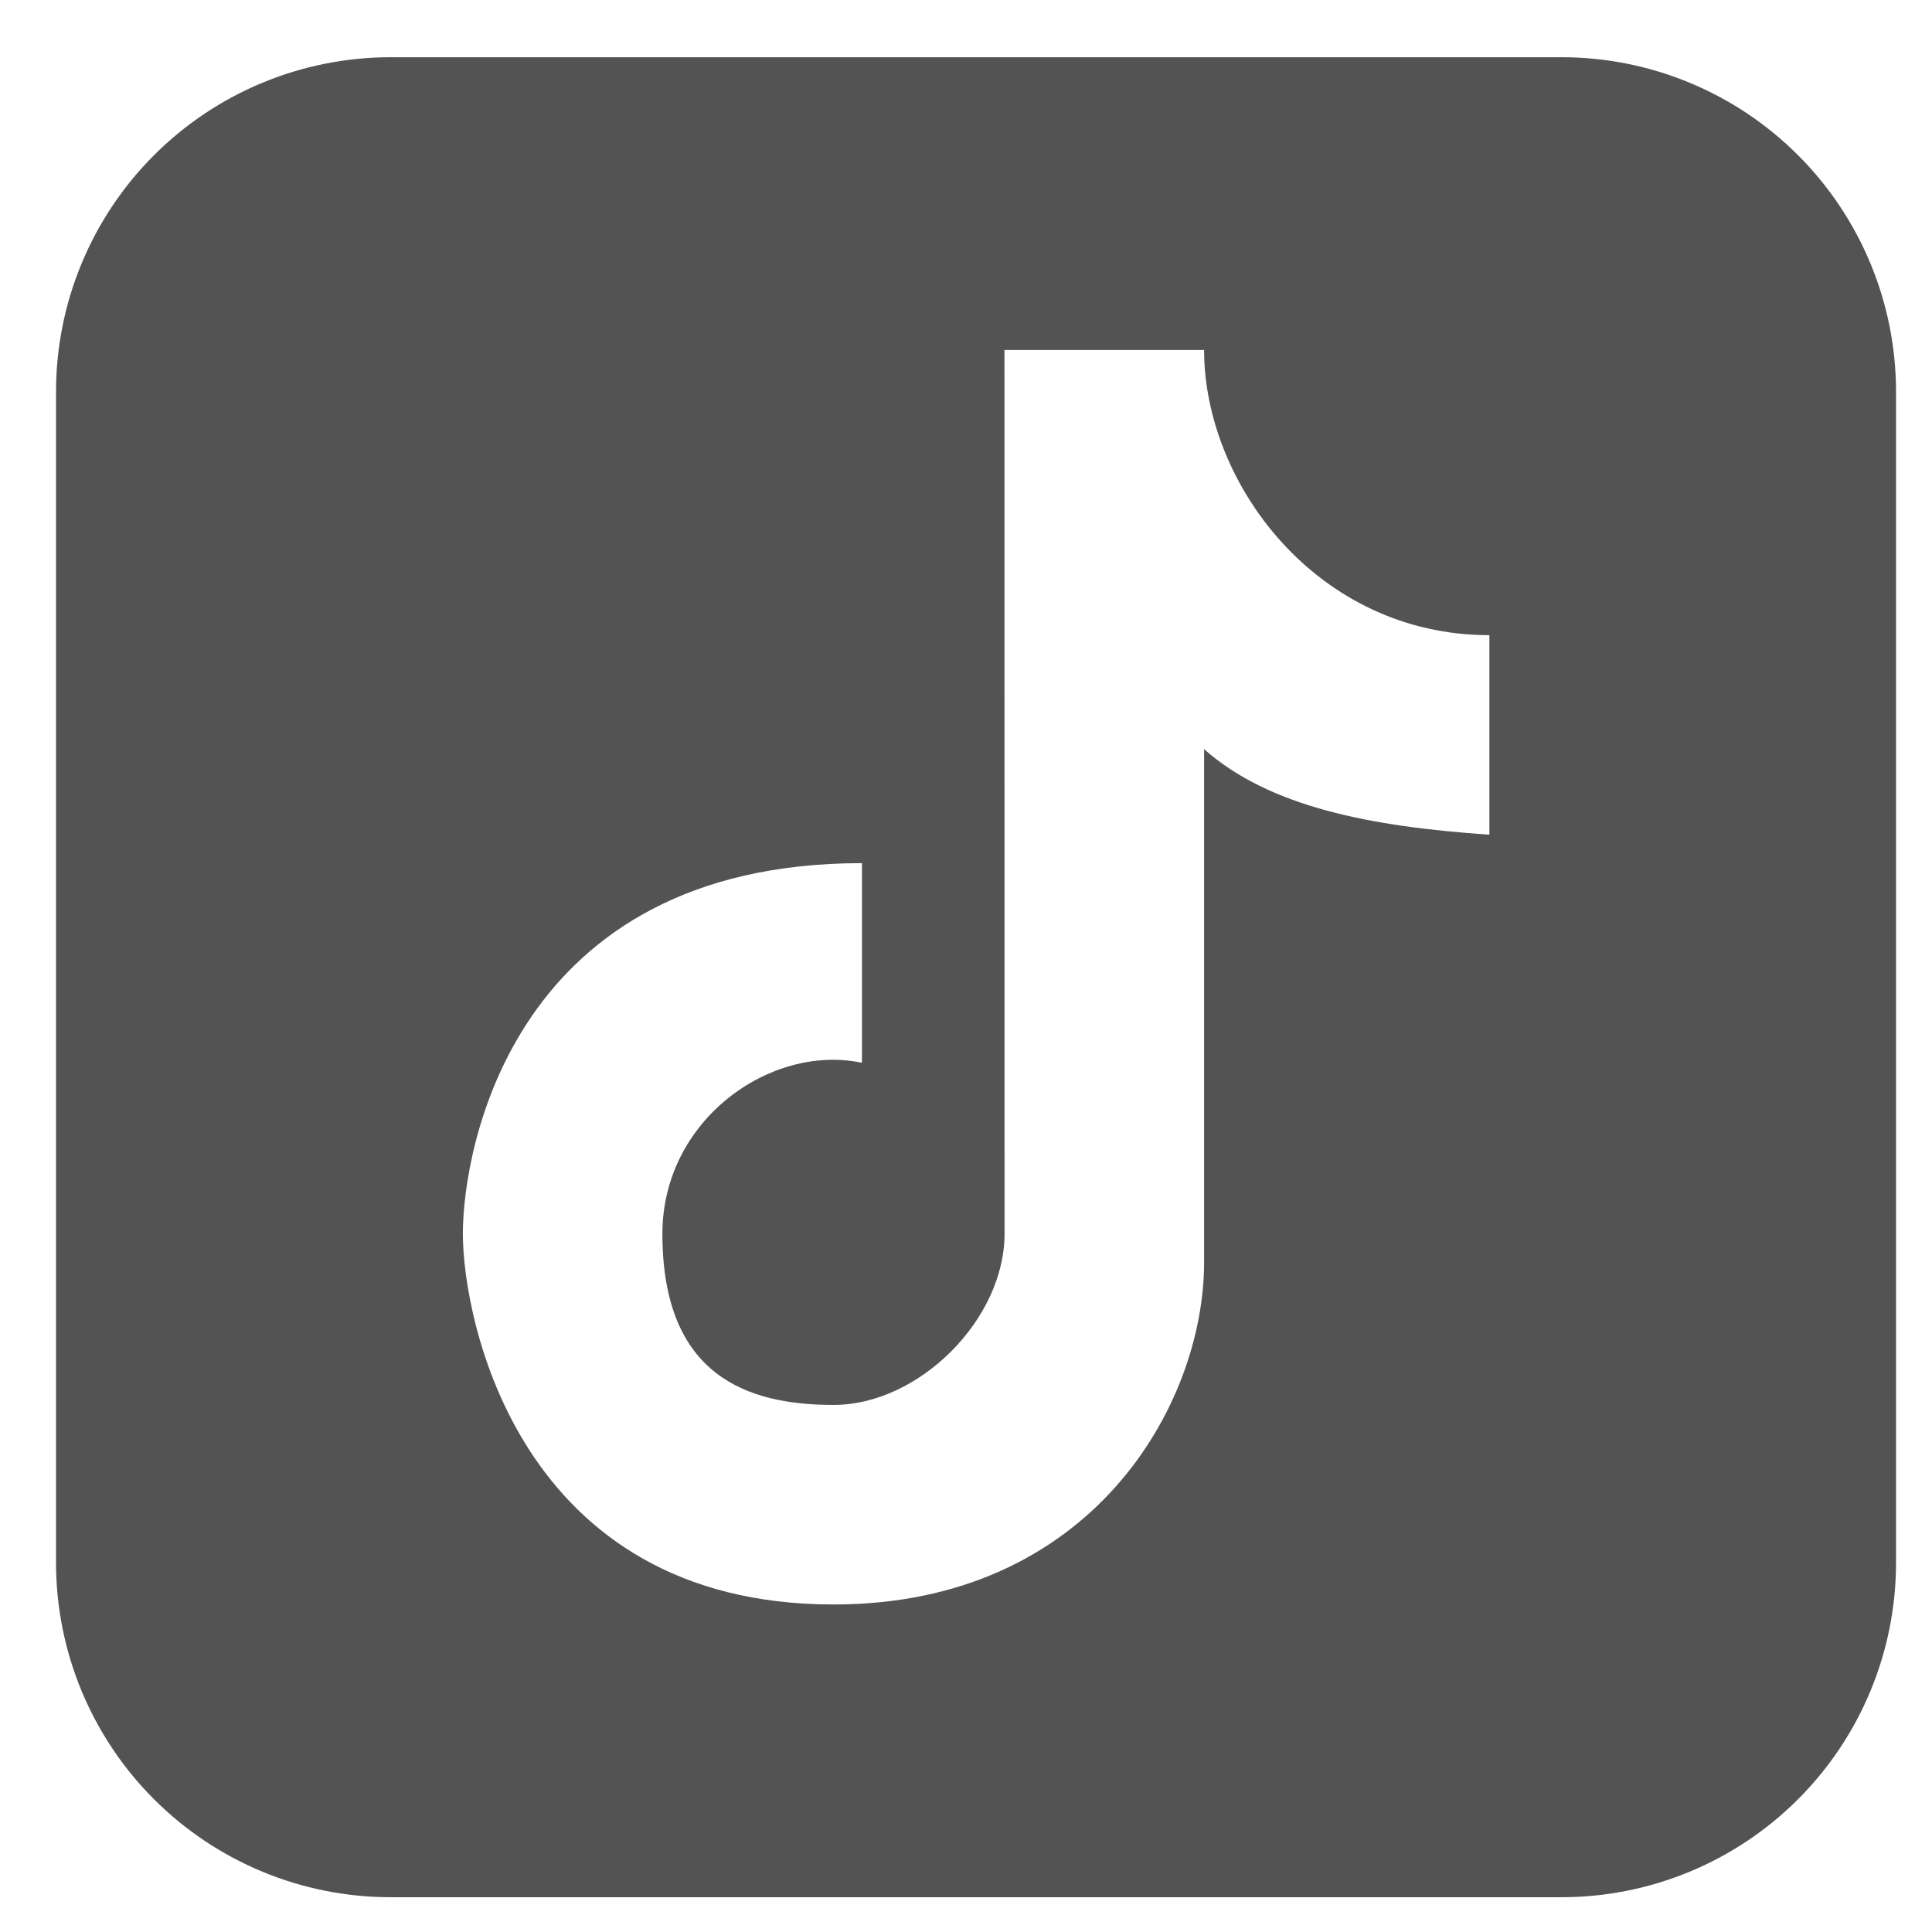 <svg width="21" height="21" viewBox="0 0 21 21" fill="none" xmlns="http://www.w3.org/2000/svg">
<path fill-rule="evenodd" clip-rule="evenodd" d="M4.246 0.622C3.281 0.622 2.356 1.005 1.674 1.687C0.992 2.369 0.609 3.294 0.609 4.258V16.986C0.609 17.95 0.992 18.875 1.674 19.557C2.356 20.239 3.281 20.622 4.246 20.622H16.973C17.937 20.622 18.862 20.239 19.544 19.557C20.226 18.875 20.609 17.95 20.609 16.986V4.258C20.609 3.294 20.226 2.369 19.544 1.687C18.862 1.005 17.937 0.622 16.973 0.622H4.246ZM10.918 3.804H13.088C13.088 5.258 14.318 6.904 16.189 6.904V9.073C14.9 8.984 13.799 8.773 13.088 8.143V13.721C13.088 15.271 11.863 17.44 9.06 17.44C5.637 17.44 5.031 14.34 5.031 13.411C5.031 12.482 5.577 9.382 9.369 9.382V11.552C8.378 11.342 7.2 12.171 7.2 13.411C7.2 14.961 8.13 15.271 9.06 15.271C9.99 15.271 10.919 14.341 10.919 13.411L10.918 3.804Z" fill="#535353"/>
</svg>
